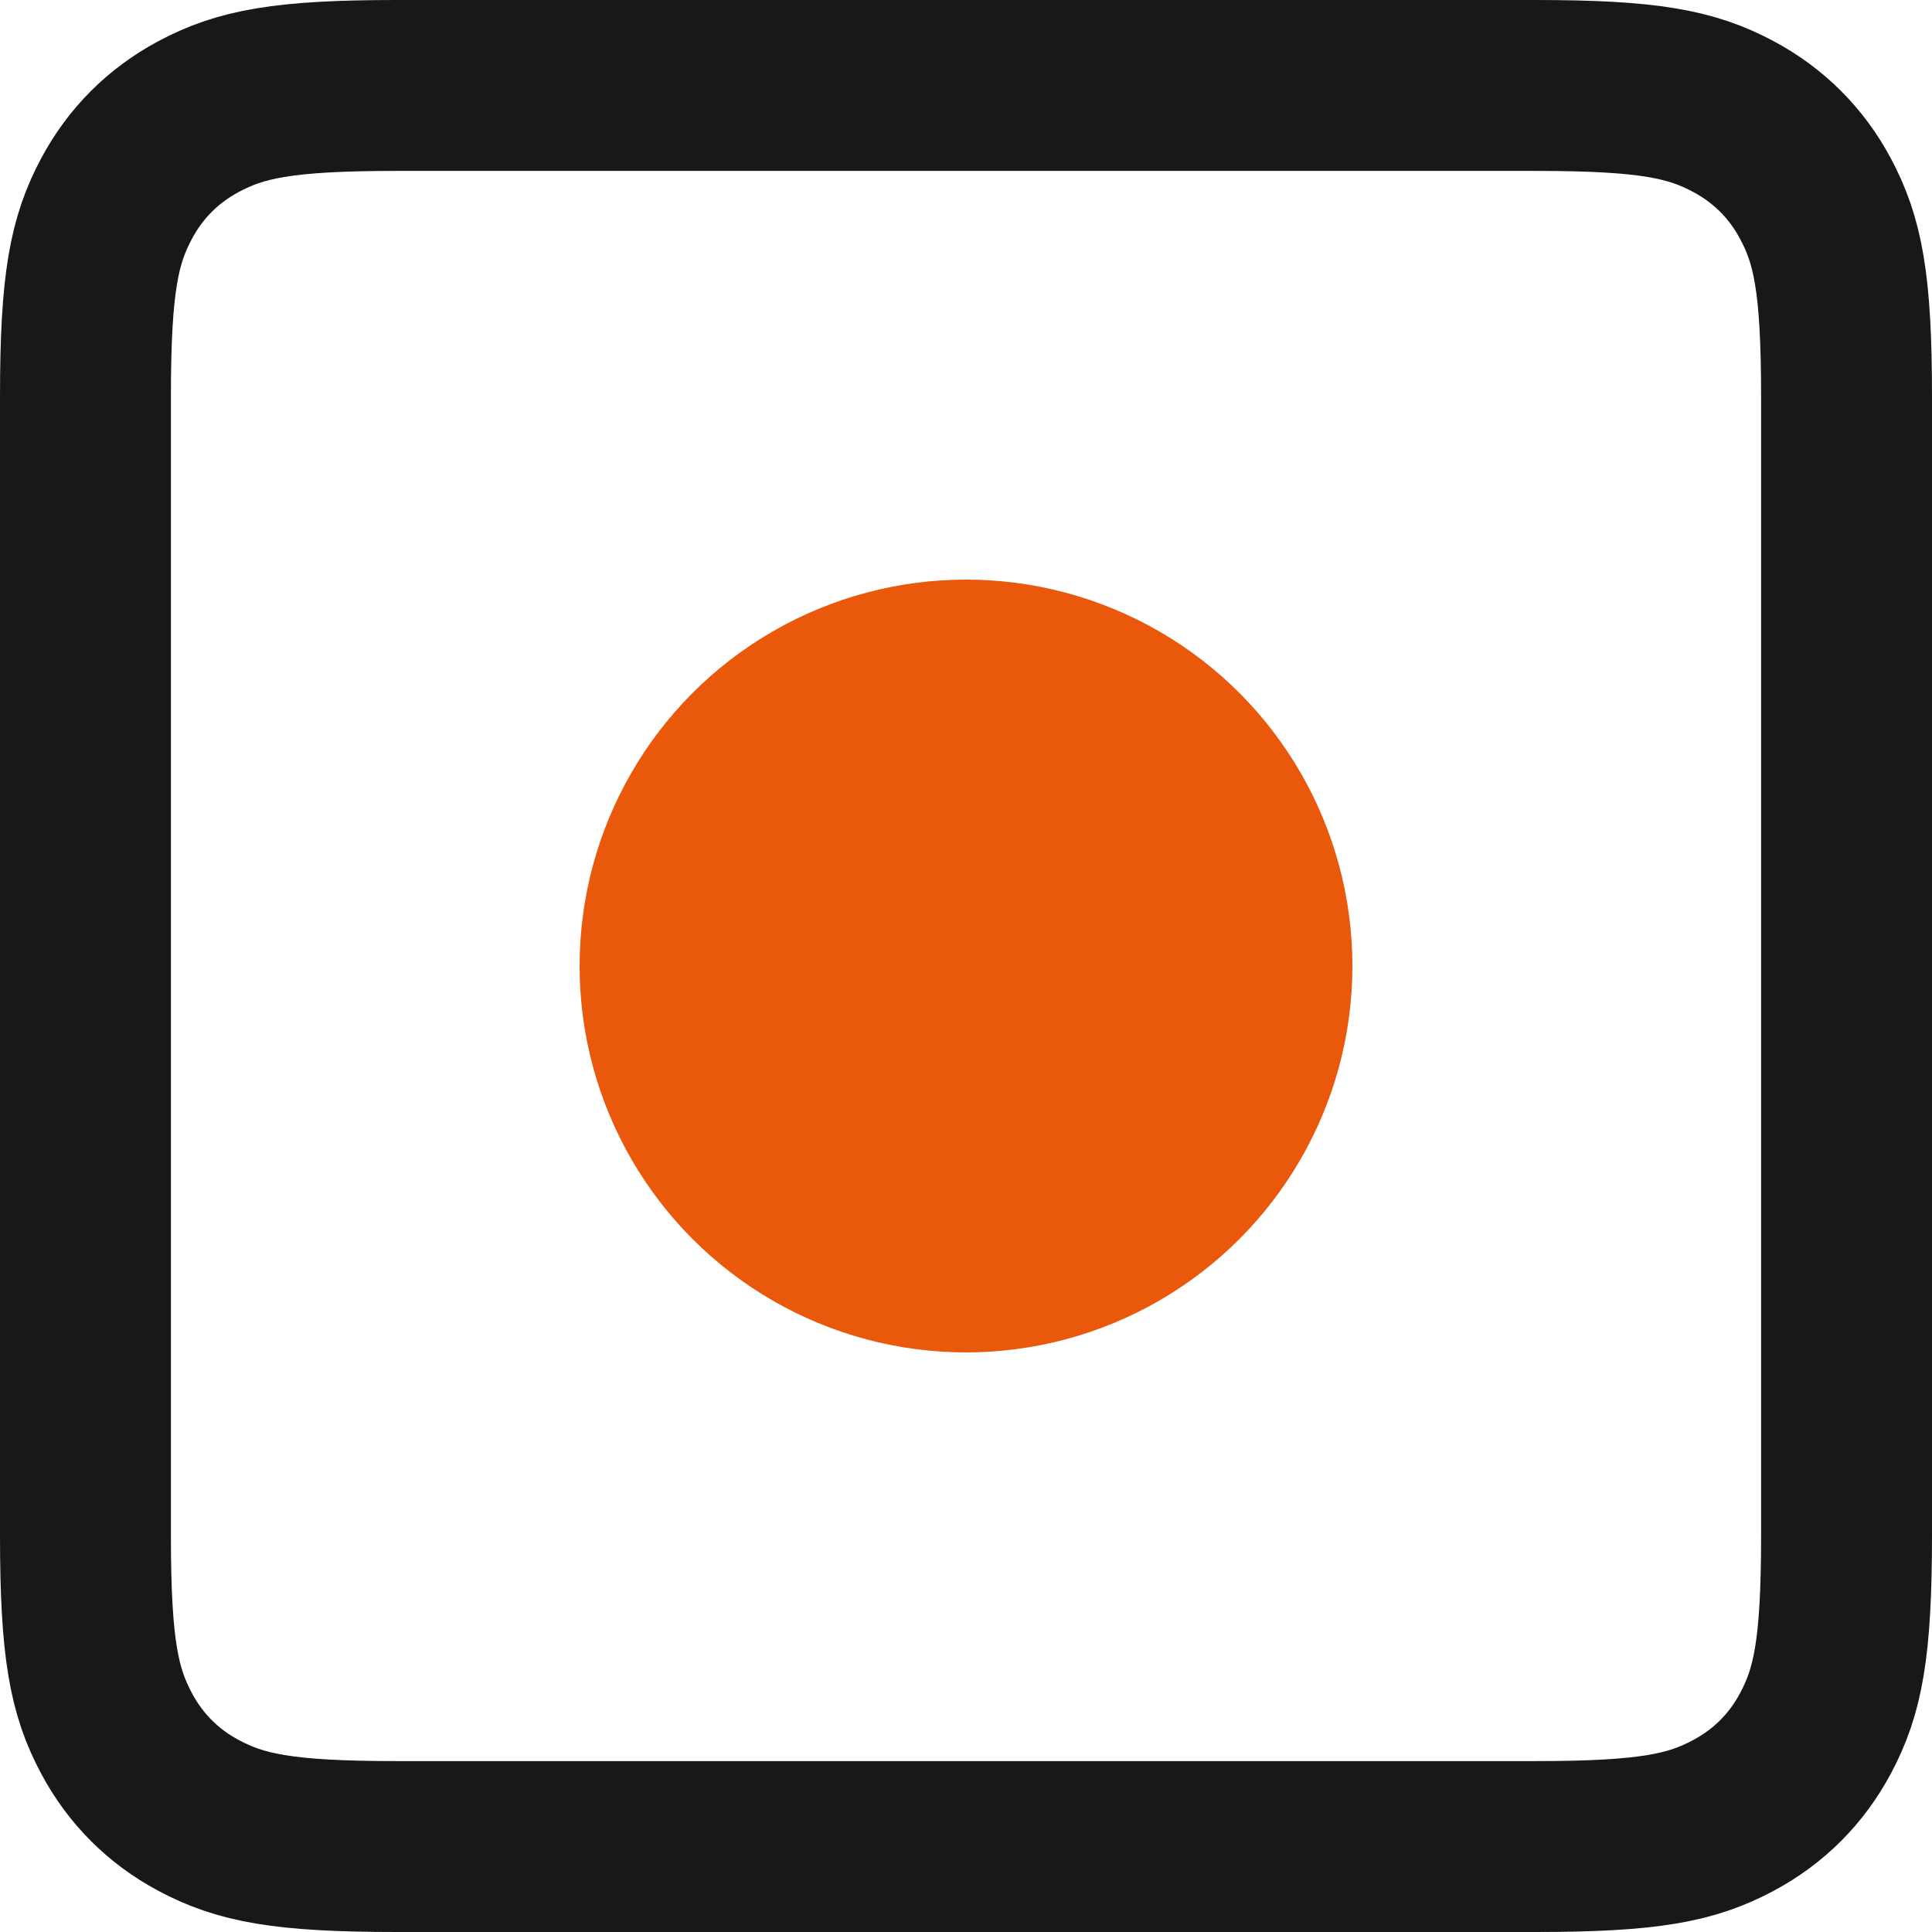 <svg xmlns="http://www.w3.org/2000/svg" version="1.1" xmlns:xlink="http://www.w3.org/1999/xlink" width="520" height="520"><svg xmlns="http://www.w3.org/2000/svg" viewBox="0 0 520 520">
  <g fill="none" fill-rule="evenodd">
    <path stroke="#18181B" stroke-width="46" d="M106.658 23h306.684c30.574 0 41.984 2.37 53.248 8.394 9.491 5.076 16.94 12.525 22.016 22.016C494.63 64.674 497 76.084 497 106.658v306.684c0 30.574-2.37 41.984-8.394 53.248-5.076 9.491-12.525 16.94-22.016 22.016-11.264 6.024-22.674 8.394-53.248 8.394H106.658c-30.574 0-41.984-2.37-53.248-8.394-9.491-5.076-16.94-12.525-22.016-22.016C25.37 455.326 23 443.916 23 413.342V106.658c0-30.574 2.37-41.984 8.394-53.248C36.47 43.919 43.92 36.47 53.41 31.394 64.674 25.37 76.084 23 106.658 23Z"></path>
    <circle cx="260" cy="260" r="104" fill="#EA580C"></circle>
  </g>
</svg></svg>
